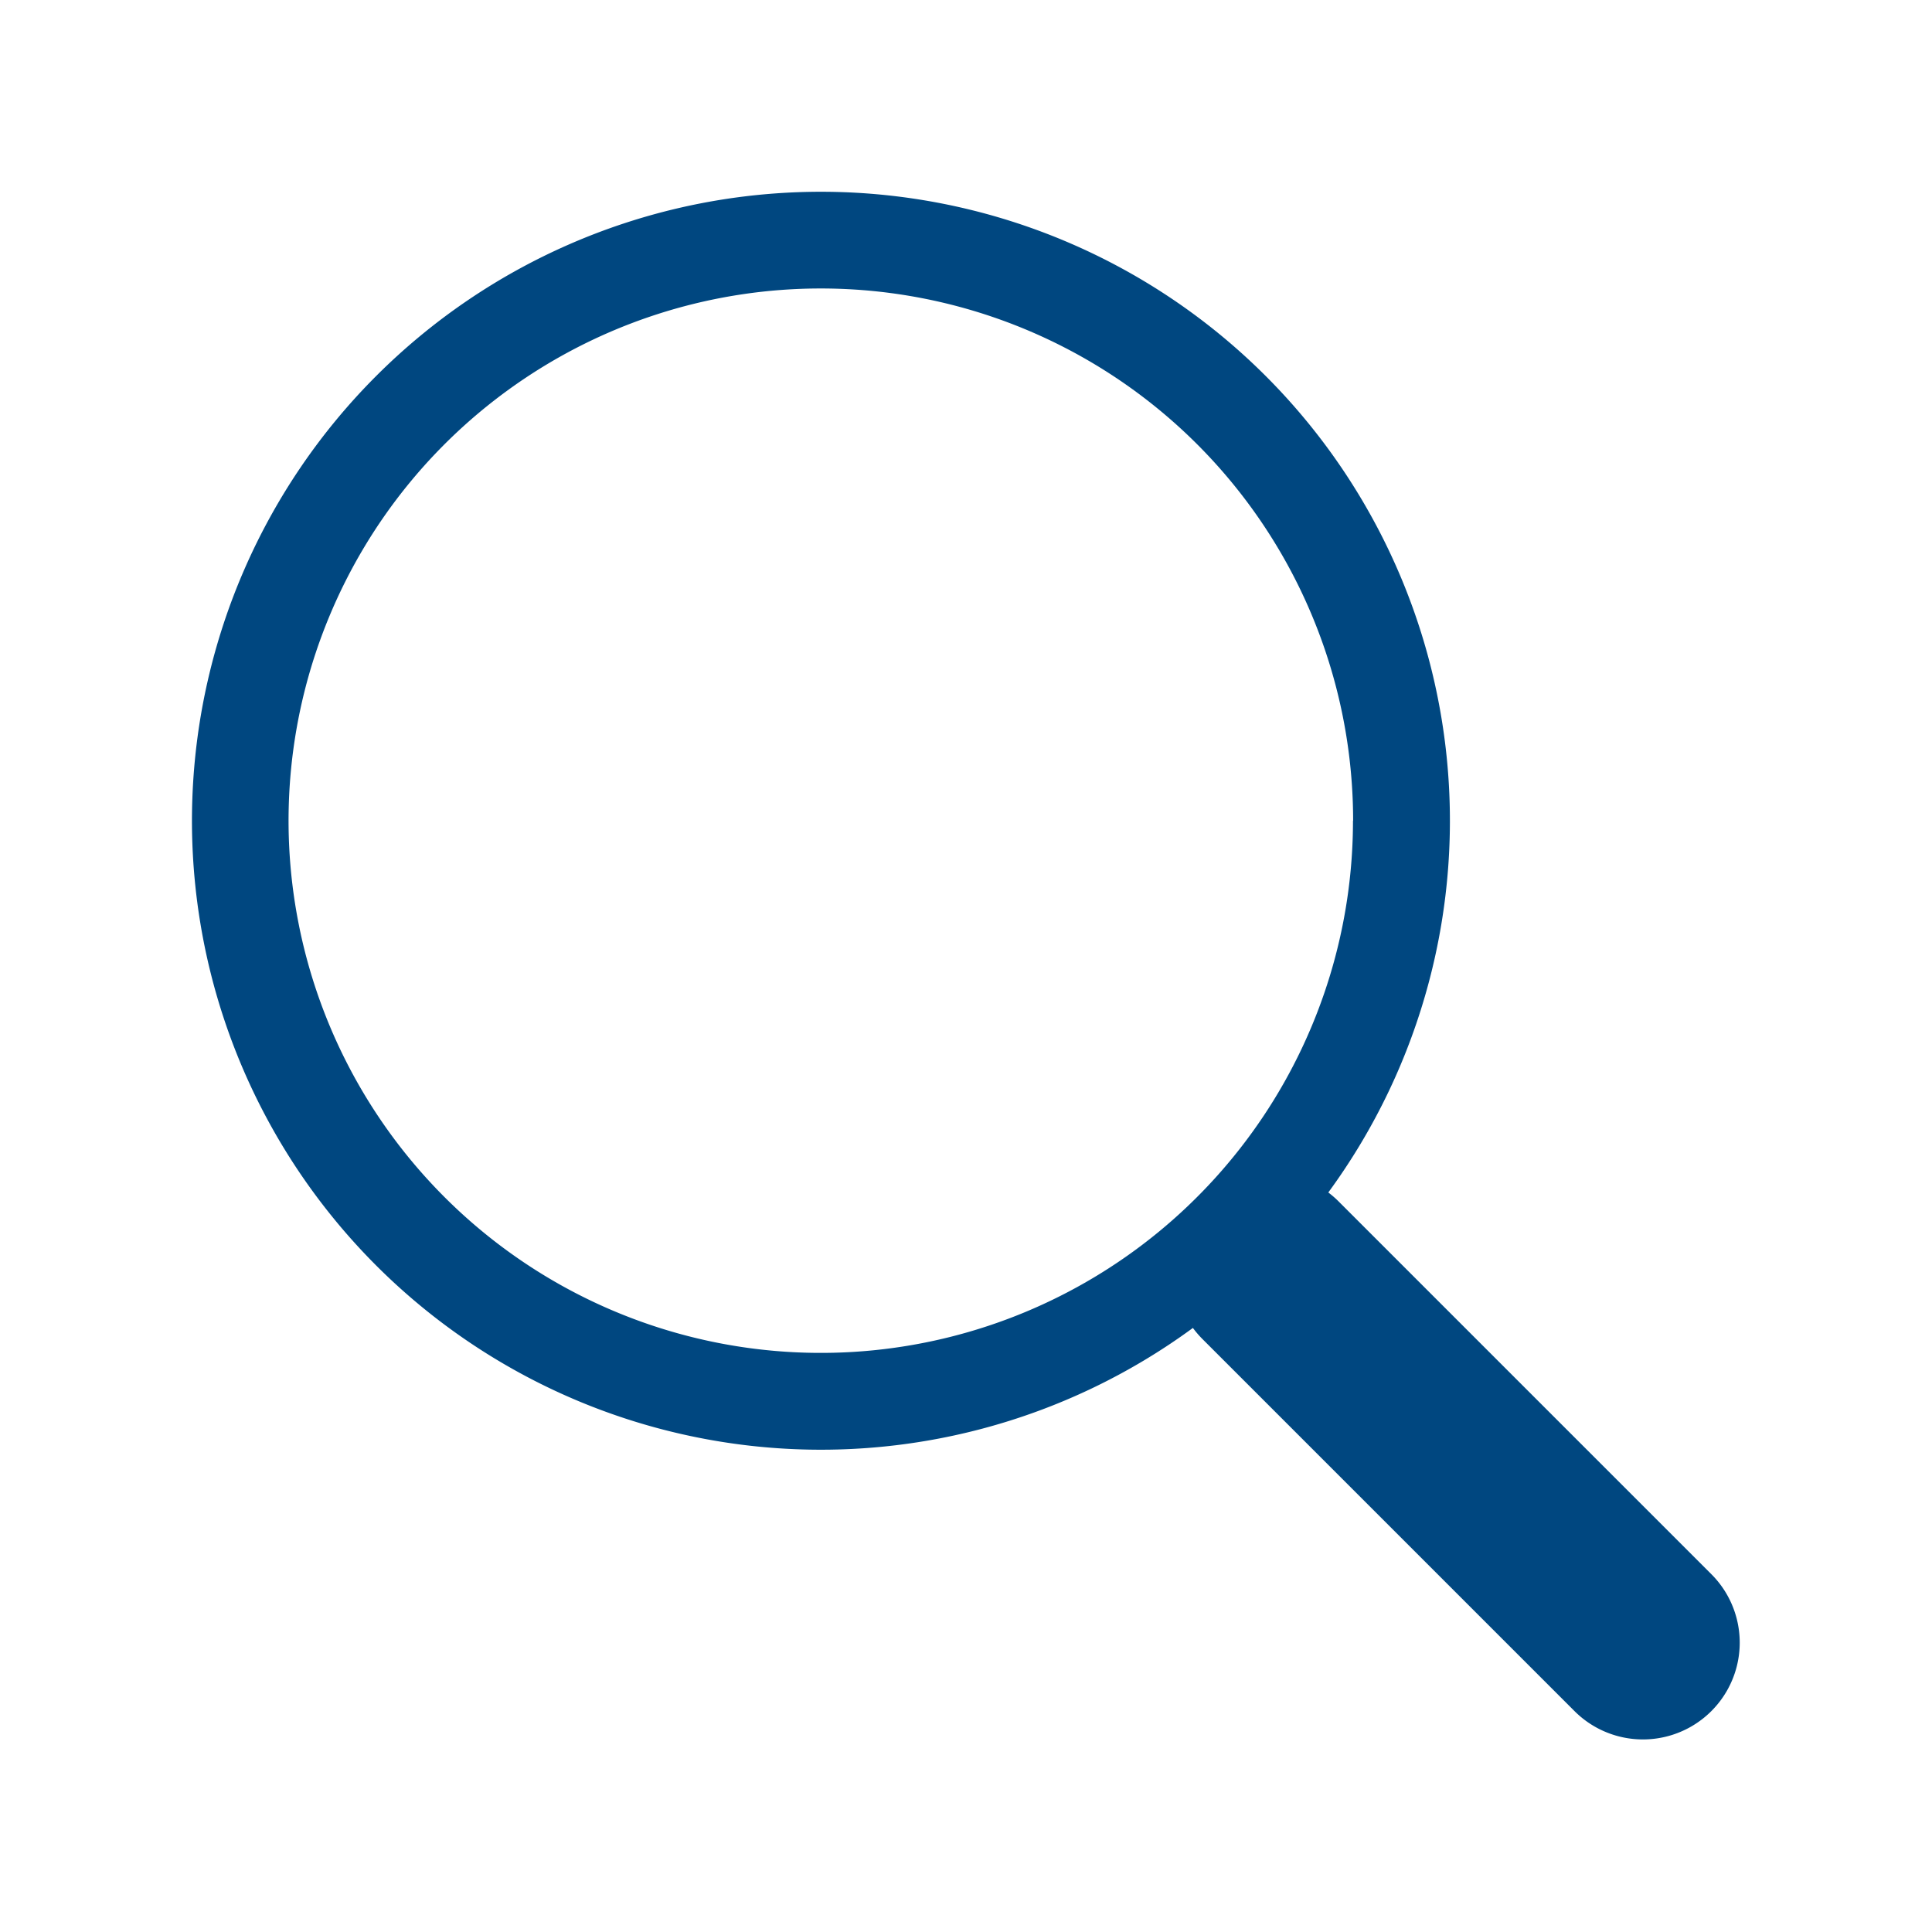 <svg xmlns="http://www.w3.org/2000/svg" xmlns:xlink="http://www.w3.org/1999/xlink" width="70" height="70" viewBox="0 0 70 70">
  <defs>
    <clipPath id="clip-sichtung">
      <rect width="70" height="70"/>
    </clipPath>
  </defs>
  <g id="sichtung" clip-path="url(#clip-sichtung)">
    <path id="Pfad_46257" data-name="Pfad 46257" d="M41.17,36.262a22.789,22.789,0,1,0-4.9,4.9h0a3.692,3.692,0,0,0,.344.4l13.5,13.5a3.507,3.507,0,0,0,4.961-4.958l-13.5-13.5a3.506,3.506,0,0,0-.4-.351Zm.9-13.477A19.283,19.283,0,1,1,22.792,3.5,19.283,19.283,0,0,1,42.075,22.785" transform="translate(6.951 6.952)" fill="#004780"/>
  </g>
</svg>
